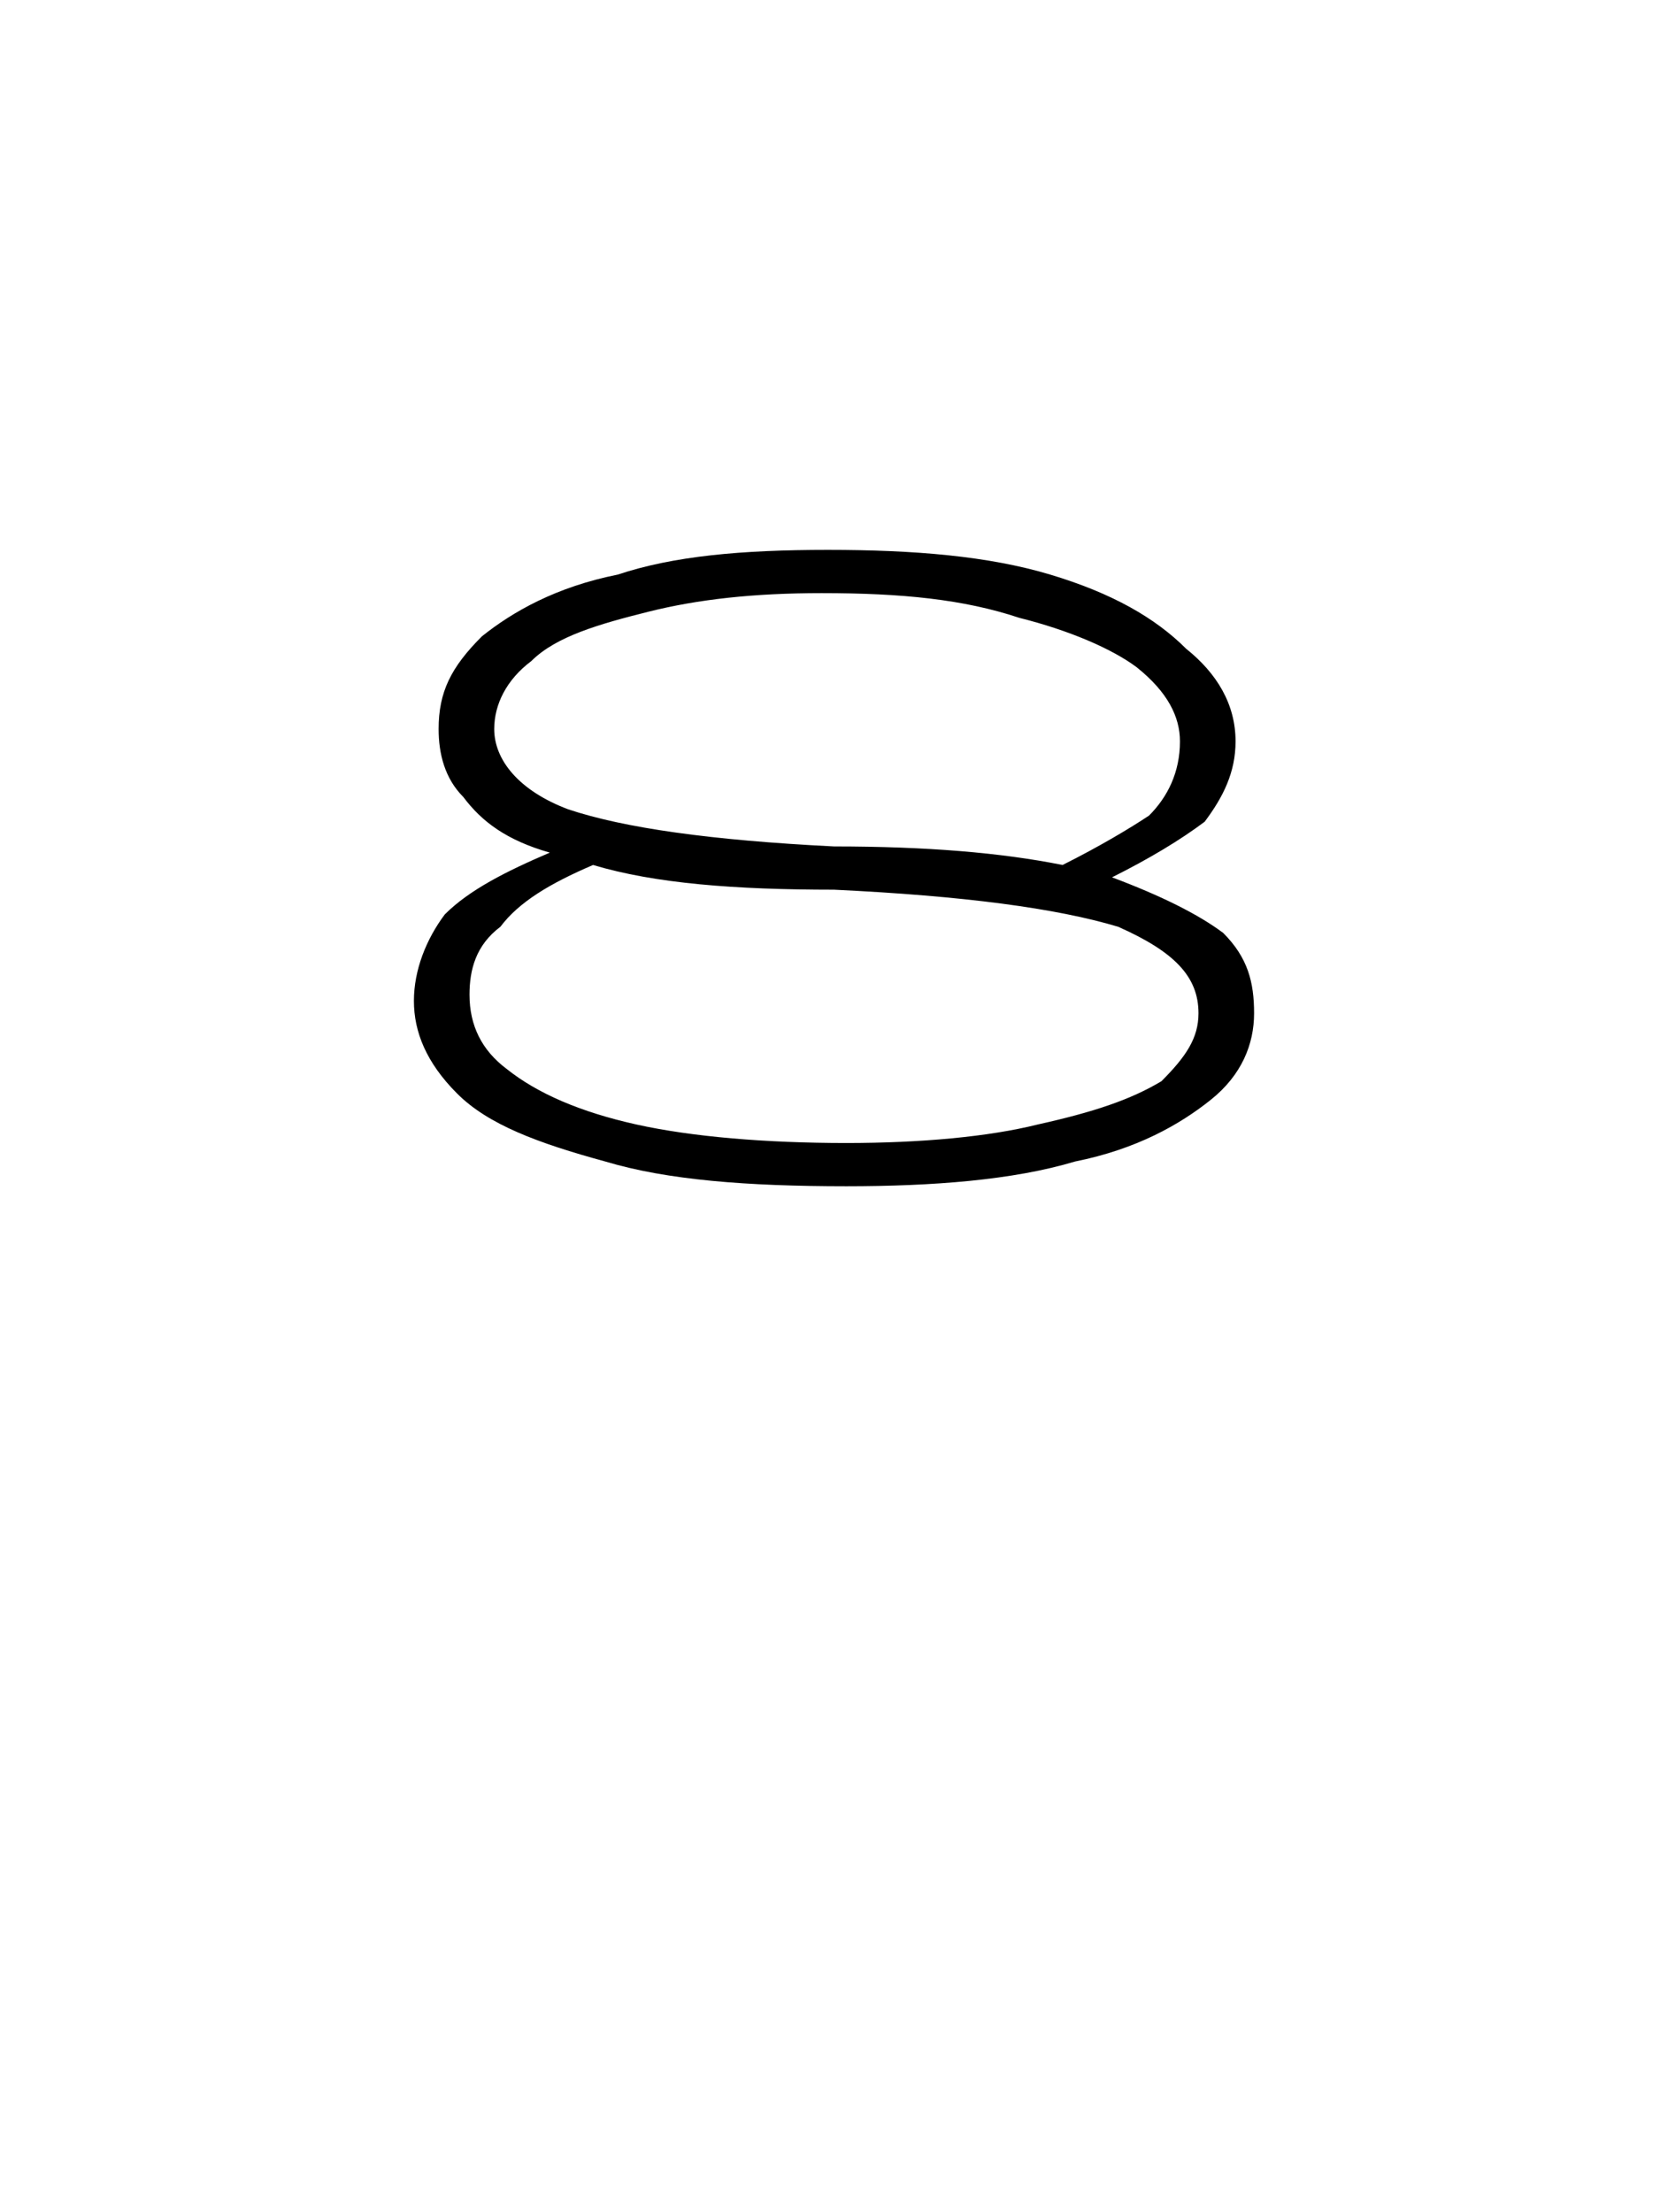 <?xml version="1.0" standalone="no"?><!DOCTYPE svg PUBLIC "-//W3C//DTD SVG 1.1//EN" "http://www.w3.org/Graphics/SVG/1.1/DTD/svg11.dtd"><svg xmlns="http://www.w3.org/2000/svg" version="1.1" width="27px" height="35.8px" viewBox="0 -1 27 35.8" style="top:-1px">  <desc>8</desc>  <defs/>  <g id="Polygon11287">    <path d="M 18 13.2 C 18.8 13.5 19.4 13.8 19.8 14.1 C 20.2 14.5 20.3 14.9 20.3 15.4 C 20.3 15.9 20.1 16.4 19.6 16.8 C 19.1 17.2 18.4 17.6 17.4 17.8 C 16.4 18.1 15.1 18.2 13.7 18.2 C 12.1 18.2 10.8 18.1 9.8 17.8 C 8.7 17.5 7.9 17.2 7.4 16.7 C 6.9 16.2 6.7 15.7 6.7 15.2 C 6.7 14.7 6.9 14.2 7.2 13.8 C 7.6 13.4 8.2 13.1 8.9 12.8 C 8.2 12.6 7.8 12.3 7.5 11.9 C 7.2 11.6 7.1 11.2 7.1 10.8 C 7.1 10.2 7.3 9.8 7.8 9.3 C 8.3 8.9 9 8.5 10 8.3 C 10.9 8 12 7.9 13.4 7.9 C 14.8 7.9 16 8 17 8.3 C 18 8.6 18.7 9 19.2 9.5 C 19.7 9.9 20 10.4 20 11 C 20 11.5 19.8 11.9 19.5 12.3 C 19.1 12.6 18.6 12.9 18 13.2 C 18 13.2 18 13.2 18 13.2 Z M 8 10.8 C 8 11.3 8.4 11.8 9.2 12.1 C 10.1 12.4 11.5 12.6 13.5 12.7 C 15 12.7 16.2 12.8 17.2 13 C 17.8 12.7 18.3 12.4 18.6 12.2 C 18.9 11.9 19.1 11.5 19.1 11 C 19.1 10.6 18.9 10.2 18.4 9.8 C 18 9.5 17.3 9.2 16.5 9 C 15.6 8.7 14.6 8.6 13.3 8.6 C 12.2 8.6 11.3 8.7 10.5 8.9 C 9.7 9.1 9 9.3 8.6 9.7 C 8.2 10 8 10.4 8 10.8 C 8 10.8 8 10.8 8 10.8 Z M 13.7 17.5 C 14.9 17.5 16 17.4 16.8 17.2 C 17.7 17 18.3 16.8 18.8 16.5 C 19.2 16.1 19.4 15.8 19.4 15.4 C 19.4 14.8 19 14.4 18.1 14 C 17.1 13.7 15.6 13.5 13.5 13.4 C 11.9 13.4 10.6 13.3 9.6 13 C 8.9 13.3 8.4 13.6 8.1 14 C 7.7 14.3 7.6 14.7 7.6 15.1 C 7.6 15.6 7.8 16 8.2 16.3 C 8.7 16.7 9.4 17 10.3 17.2 C 11.2 17.4 12.4 17.5 13.7 17.5 C 13.7 17.5 13.7 17.5 13.7 17.5 Z " stroke="none" fill="#000"/>  </g></svg>